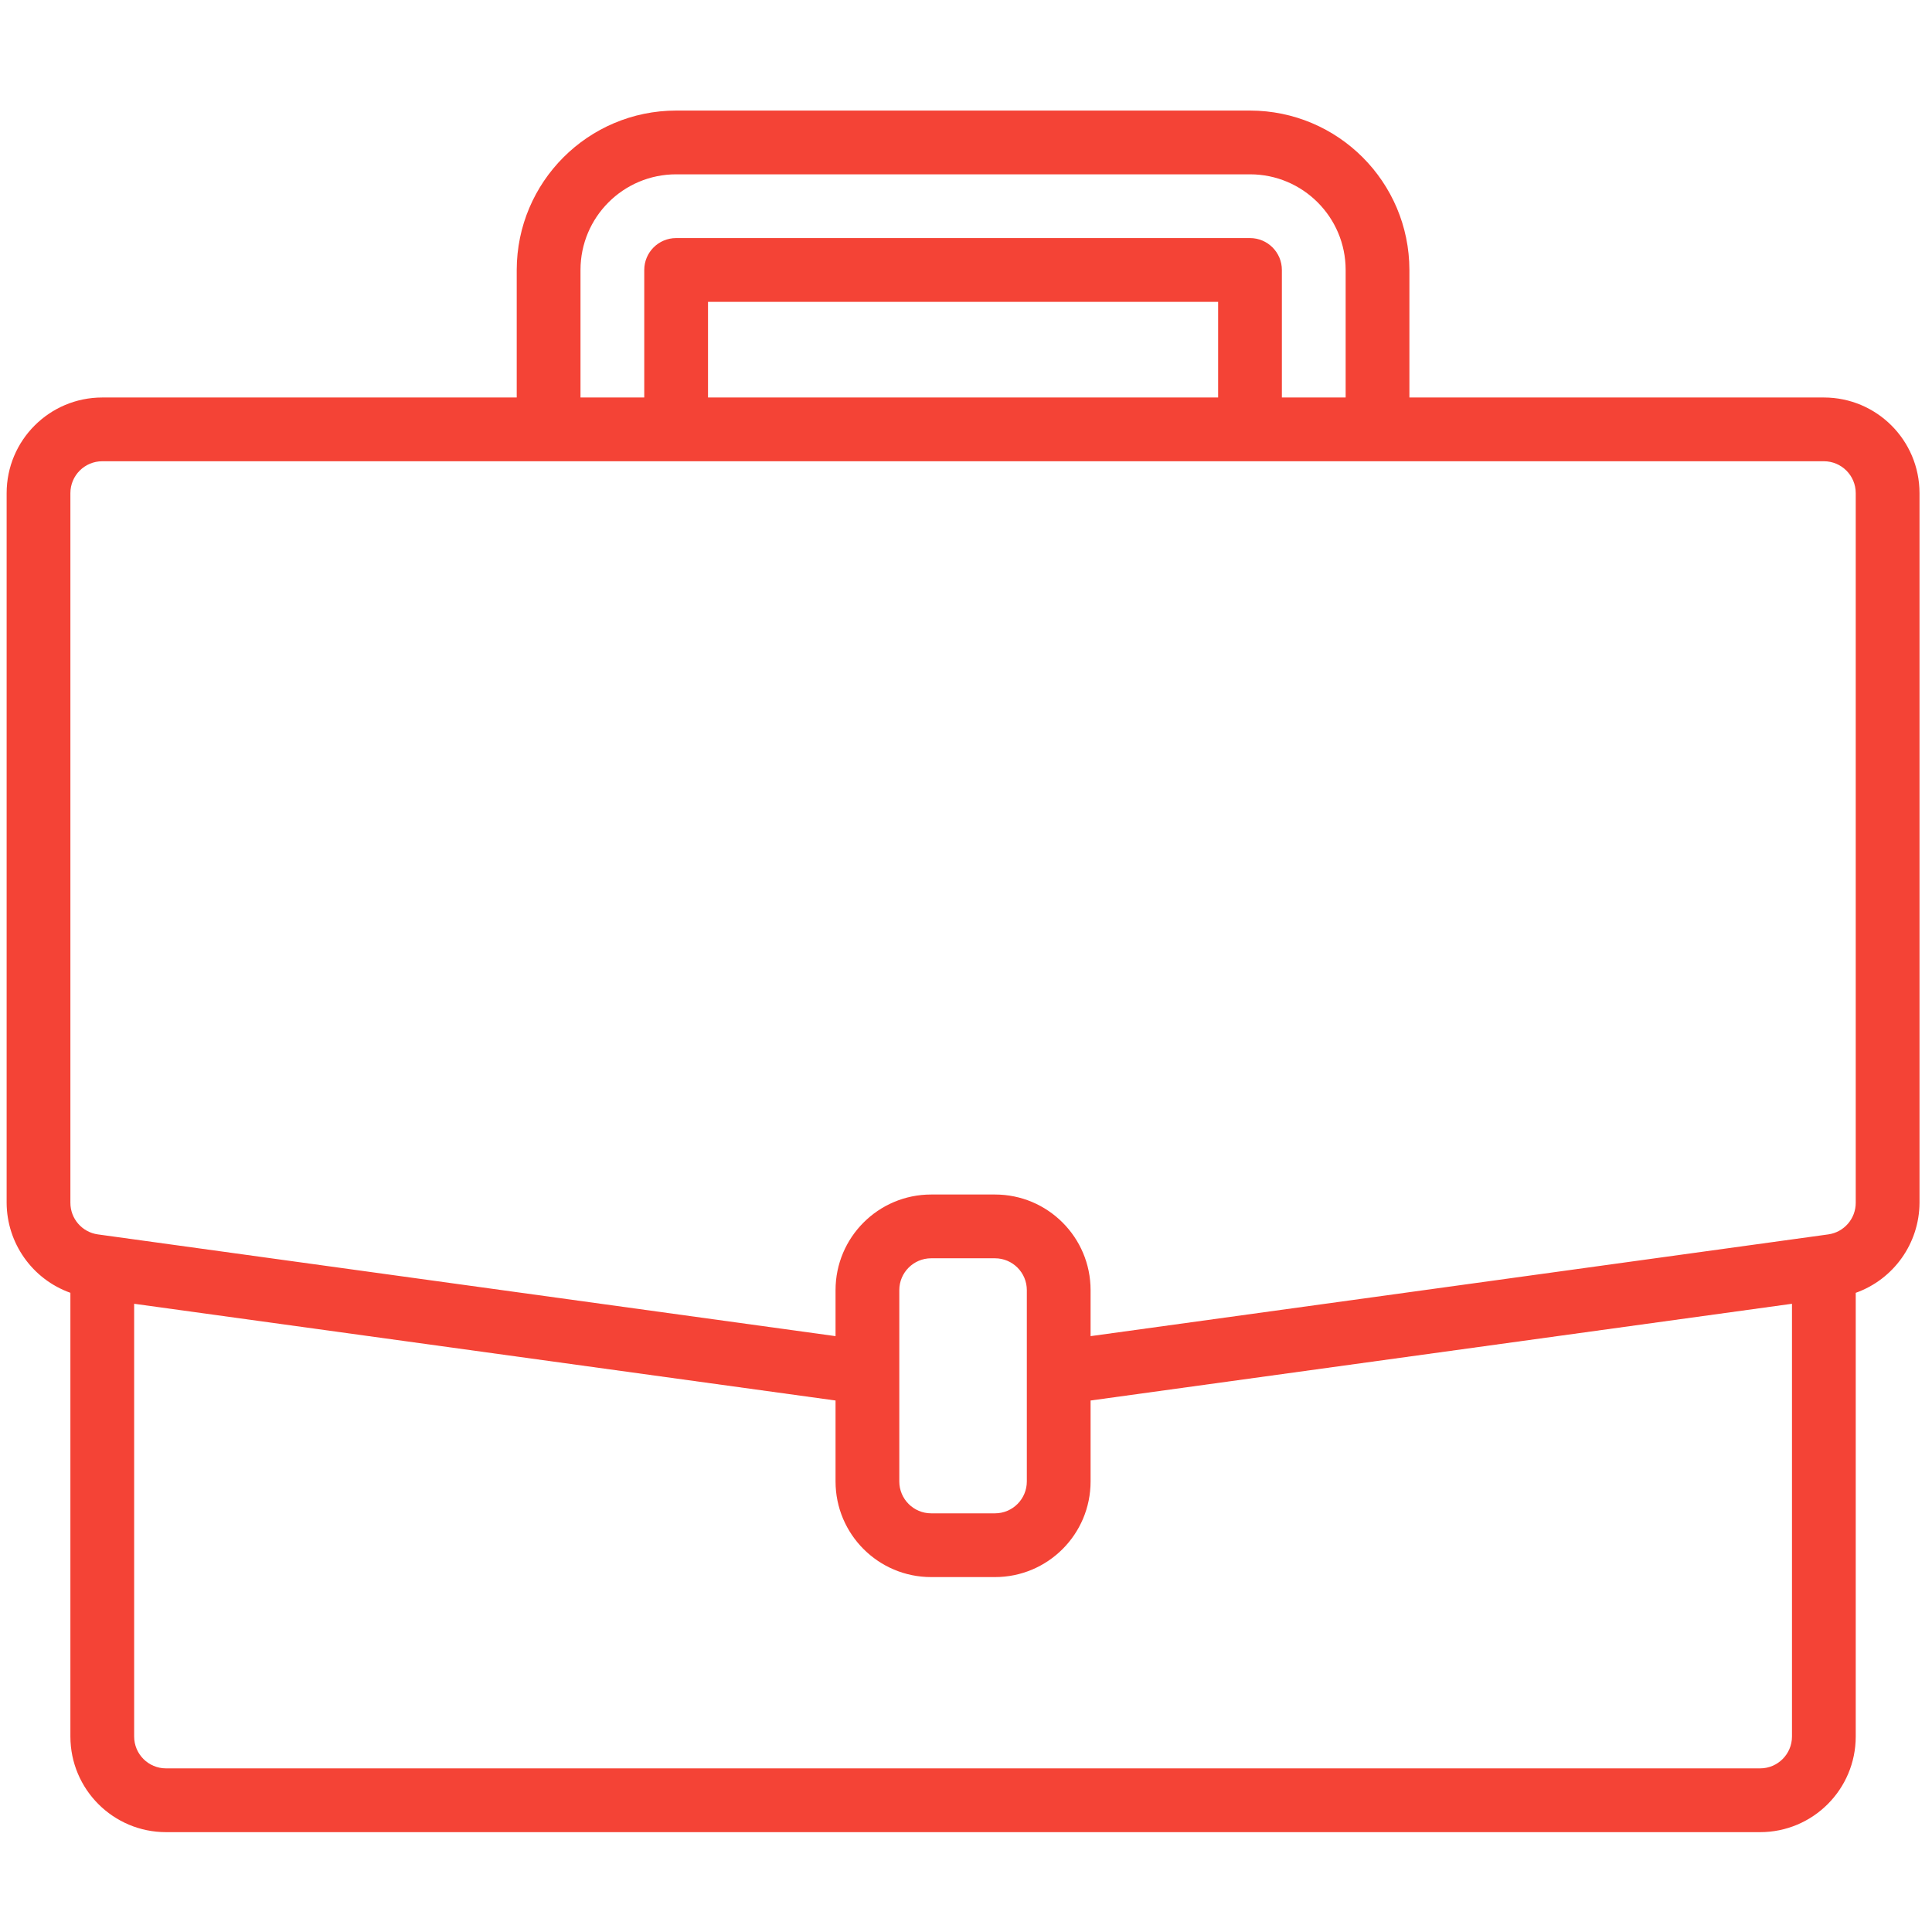 <?xml version="1.0" encoding="UTF-8"?> <svg xmlns="http://www.w3.org/2000/svg" width="101" height="101" viewBox="0 0 101 101" fill="none"> <g clip-path="url(#clip0)"> <path d="M95.347 20.78H73.68V14.113C73.674 9.513 69.947 5.785 65.347 5.78H35.347C30.746 5.785 27.019 9.513 27.013 14.113V20.78H5.347C2.585 20.78 0.347 23.018 0.347 25.78V62.879C0.357 64.993 1.689 66.874 3.68 67.585V90.78C3.68 93.541 5.919 95.78 8.68 95.78H92.013C94.775 95.78 97.013 93.541 97.013 90.78V67.586C99.004 66.875 100.337 64.993 100.347 62.879V25.78C100.347 23.018 98.108 20.78 95.347 20.78ZM30.347 14.113C30.347 11.352 32.585 9.113 35.347 9.113H65.347C68.108 9.113 70.347 11.352 70.347 14.113V20.78H67.013V14.113C67.013 13.193 66.267 12.446 65.347 12.446H35.347C34.426 12.446 33.68 13.193 33.68 14.113V20.78H30.347V14.113ZM63.68 20.78H37.013V15.78H63.68V20.78ZM93.68 90.78C93.68 91.7 92.934 92.446 92.013 92.446H8.68C7.759 92.446 7.013 91.7 7.013 90.78V68.158L43.68 73.215V77.446C43.68 80.208 45.919 82.446 48.68 82.446H52.013C54.775 82.446 57.013 80.208 57.013 77.446V73.215L93.68 68.158V90.78ZM53.68 77.446C53.68 78.367 52.934 79.113 52.013 79.113H48.68C47.76 79.113 47.013 78.367 47.013 77.446V67.446C47.013 66.526 47.76 65.78 48.68 65.78H52.013C52.934 65.78 53.68 66.526 53.68 67.446V77.446ZM97.013 62.879C97.014 63.71 96.403 64.415 95.58 64.531L95.118 64.595L57.013 69.85V67.446C57.013 64.685 54.775 62.446 52.013 62.446H48.68C45.919 62.446 43.68 64.685 43.68 67.446V69.85L5.115 64.531C4.292 64.416 3.679 63.711 3.68 62.879V25.78C3.68 24.859 4.426 24.113 5.347 24.113H95.347C96.267 24.113 97.013 24.859 97.013 25.78V62.879Z" fill="#F44336"></path> </g> <defs> <clipPath id="clip0"> <rect x="0.347" y="0.78" width="100" height="100" fill="white"></rect> </clipPath> </defs> </svg> 